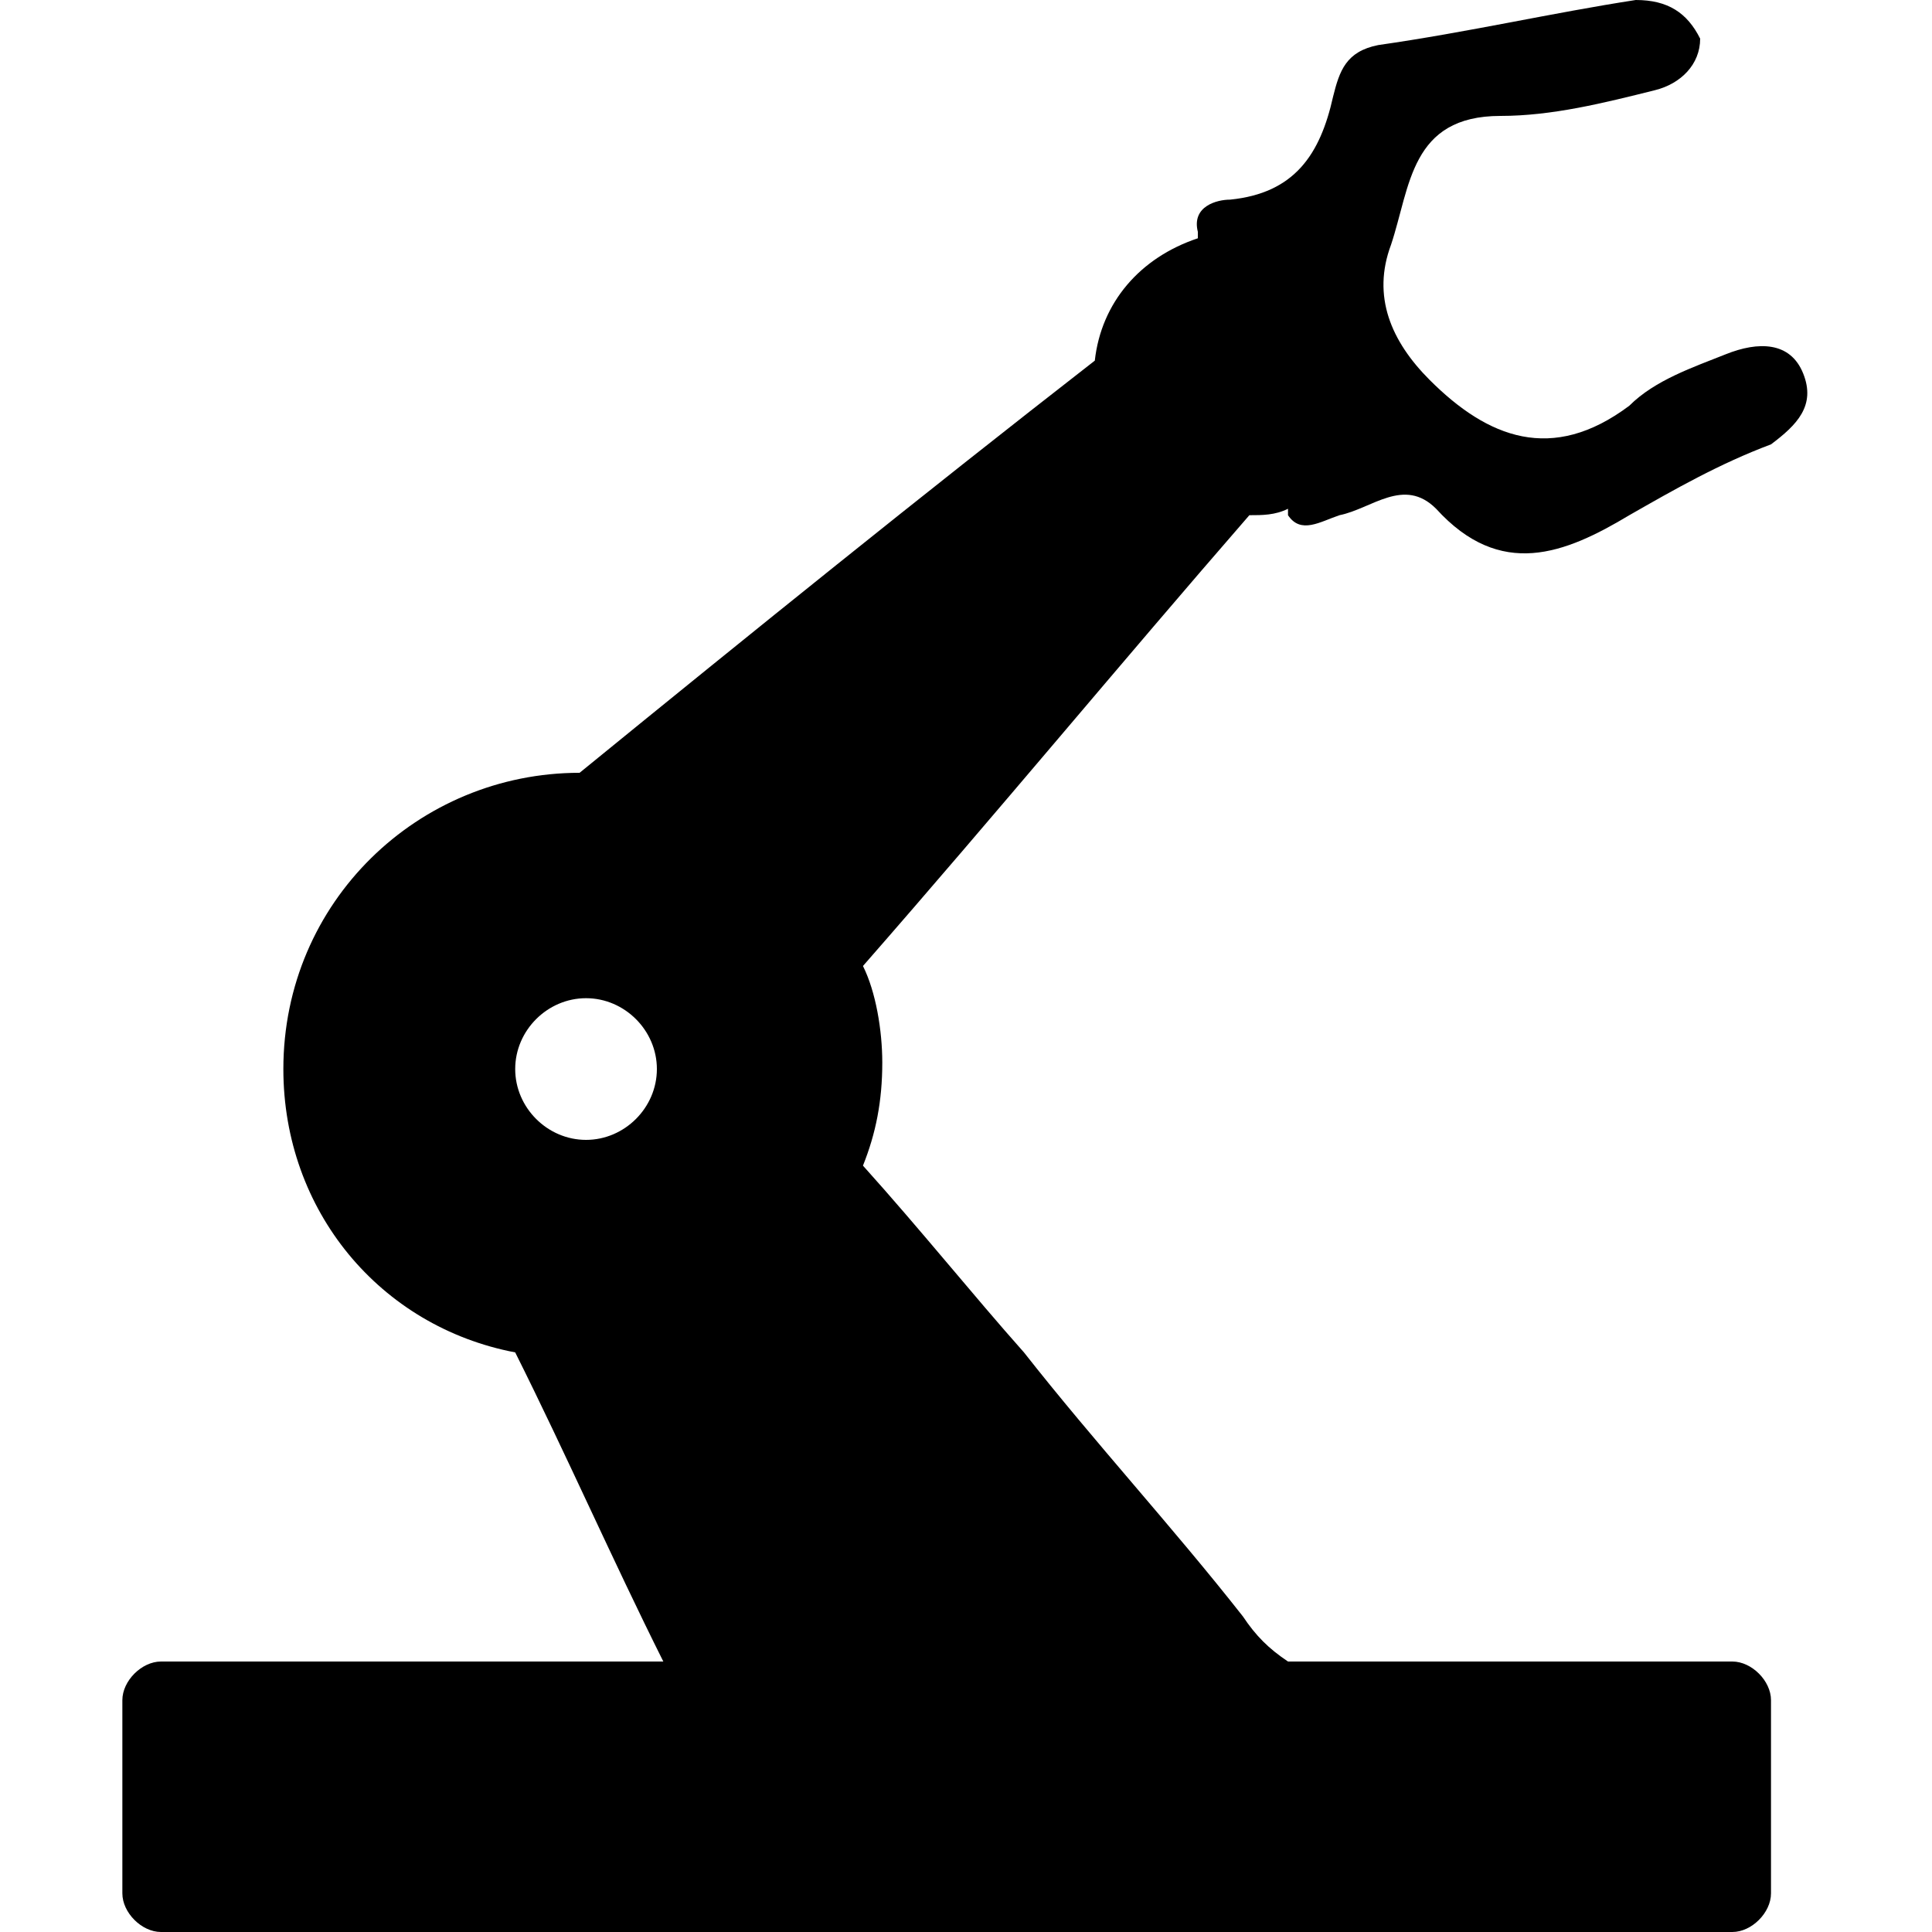 <svg xmlns="http://www.w3.org/2000/svg" width="30" height="30" style="enable-background:new 0 0 30 30" xml:space="preserve"><path d="M10.2 16.6c0 .6-.5 1.1-1.1 1.1S8 17.2 8 16.6s.5-1.1 1.1-1.1c.6 0 1.1.5 1.1 1.1M28 5.8c-.2-.5-.7-.5-1.2-.3s-1.1.4-1.5.8c-1.2.9-2.2.5-3.1-.4-.6-.6-.9-1.3-.6-2.1.3-.9.3-2 1.7-2 .8 0 1.6-.2 2.4-.4.4-.1.7-.4.7-.8-.2-.4-.5-.6-1-.6-1.3.2-2.6.5-4 .7-.5.1-.6.4-.7.8-.2.9-.6 1.5-1.6 1.6-.2 0-.6.1-.5.5v.1c-.9.3-1.5 1-1.6 1.9-2.7 2.1-5.3 4.2-8 6.4h.1H9c-2.5 0-4.6 2-4.6 4.6 0 2.2 1.5 4 3.6 4.4.8 1.6 1.5 3.2 2.3 4.8H2.5c-.3 0-.6.3-.6.6v3c0 .3.3.6.6.6h24.4c.3 0 .6-.3.6-.6v-3c0-.3-.3-.6-.6-.6H20c-.3-.2-.5-.4-.7-.7-1.1-1.4-2.3-2.7-3.4-4.1-.8-.9-1.6-1.9-2.5-2.9.2-.5.3-1 .3-1.6 0-.5-.1-1.1-.3-1.5 2.1-2.4 4-4.7 6-7 .2 0 .4 0 .6-.1V8c.2.3.5.1.8 0 .5-.1 1-.6 1.5-.1 1 1.1 2 .7 3 .1.7-.4 1.4-.8 2.2-1.1.4-.3.7-.6.5-1.1"/></svg>
